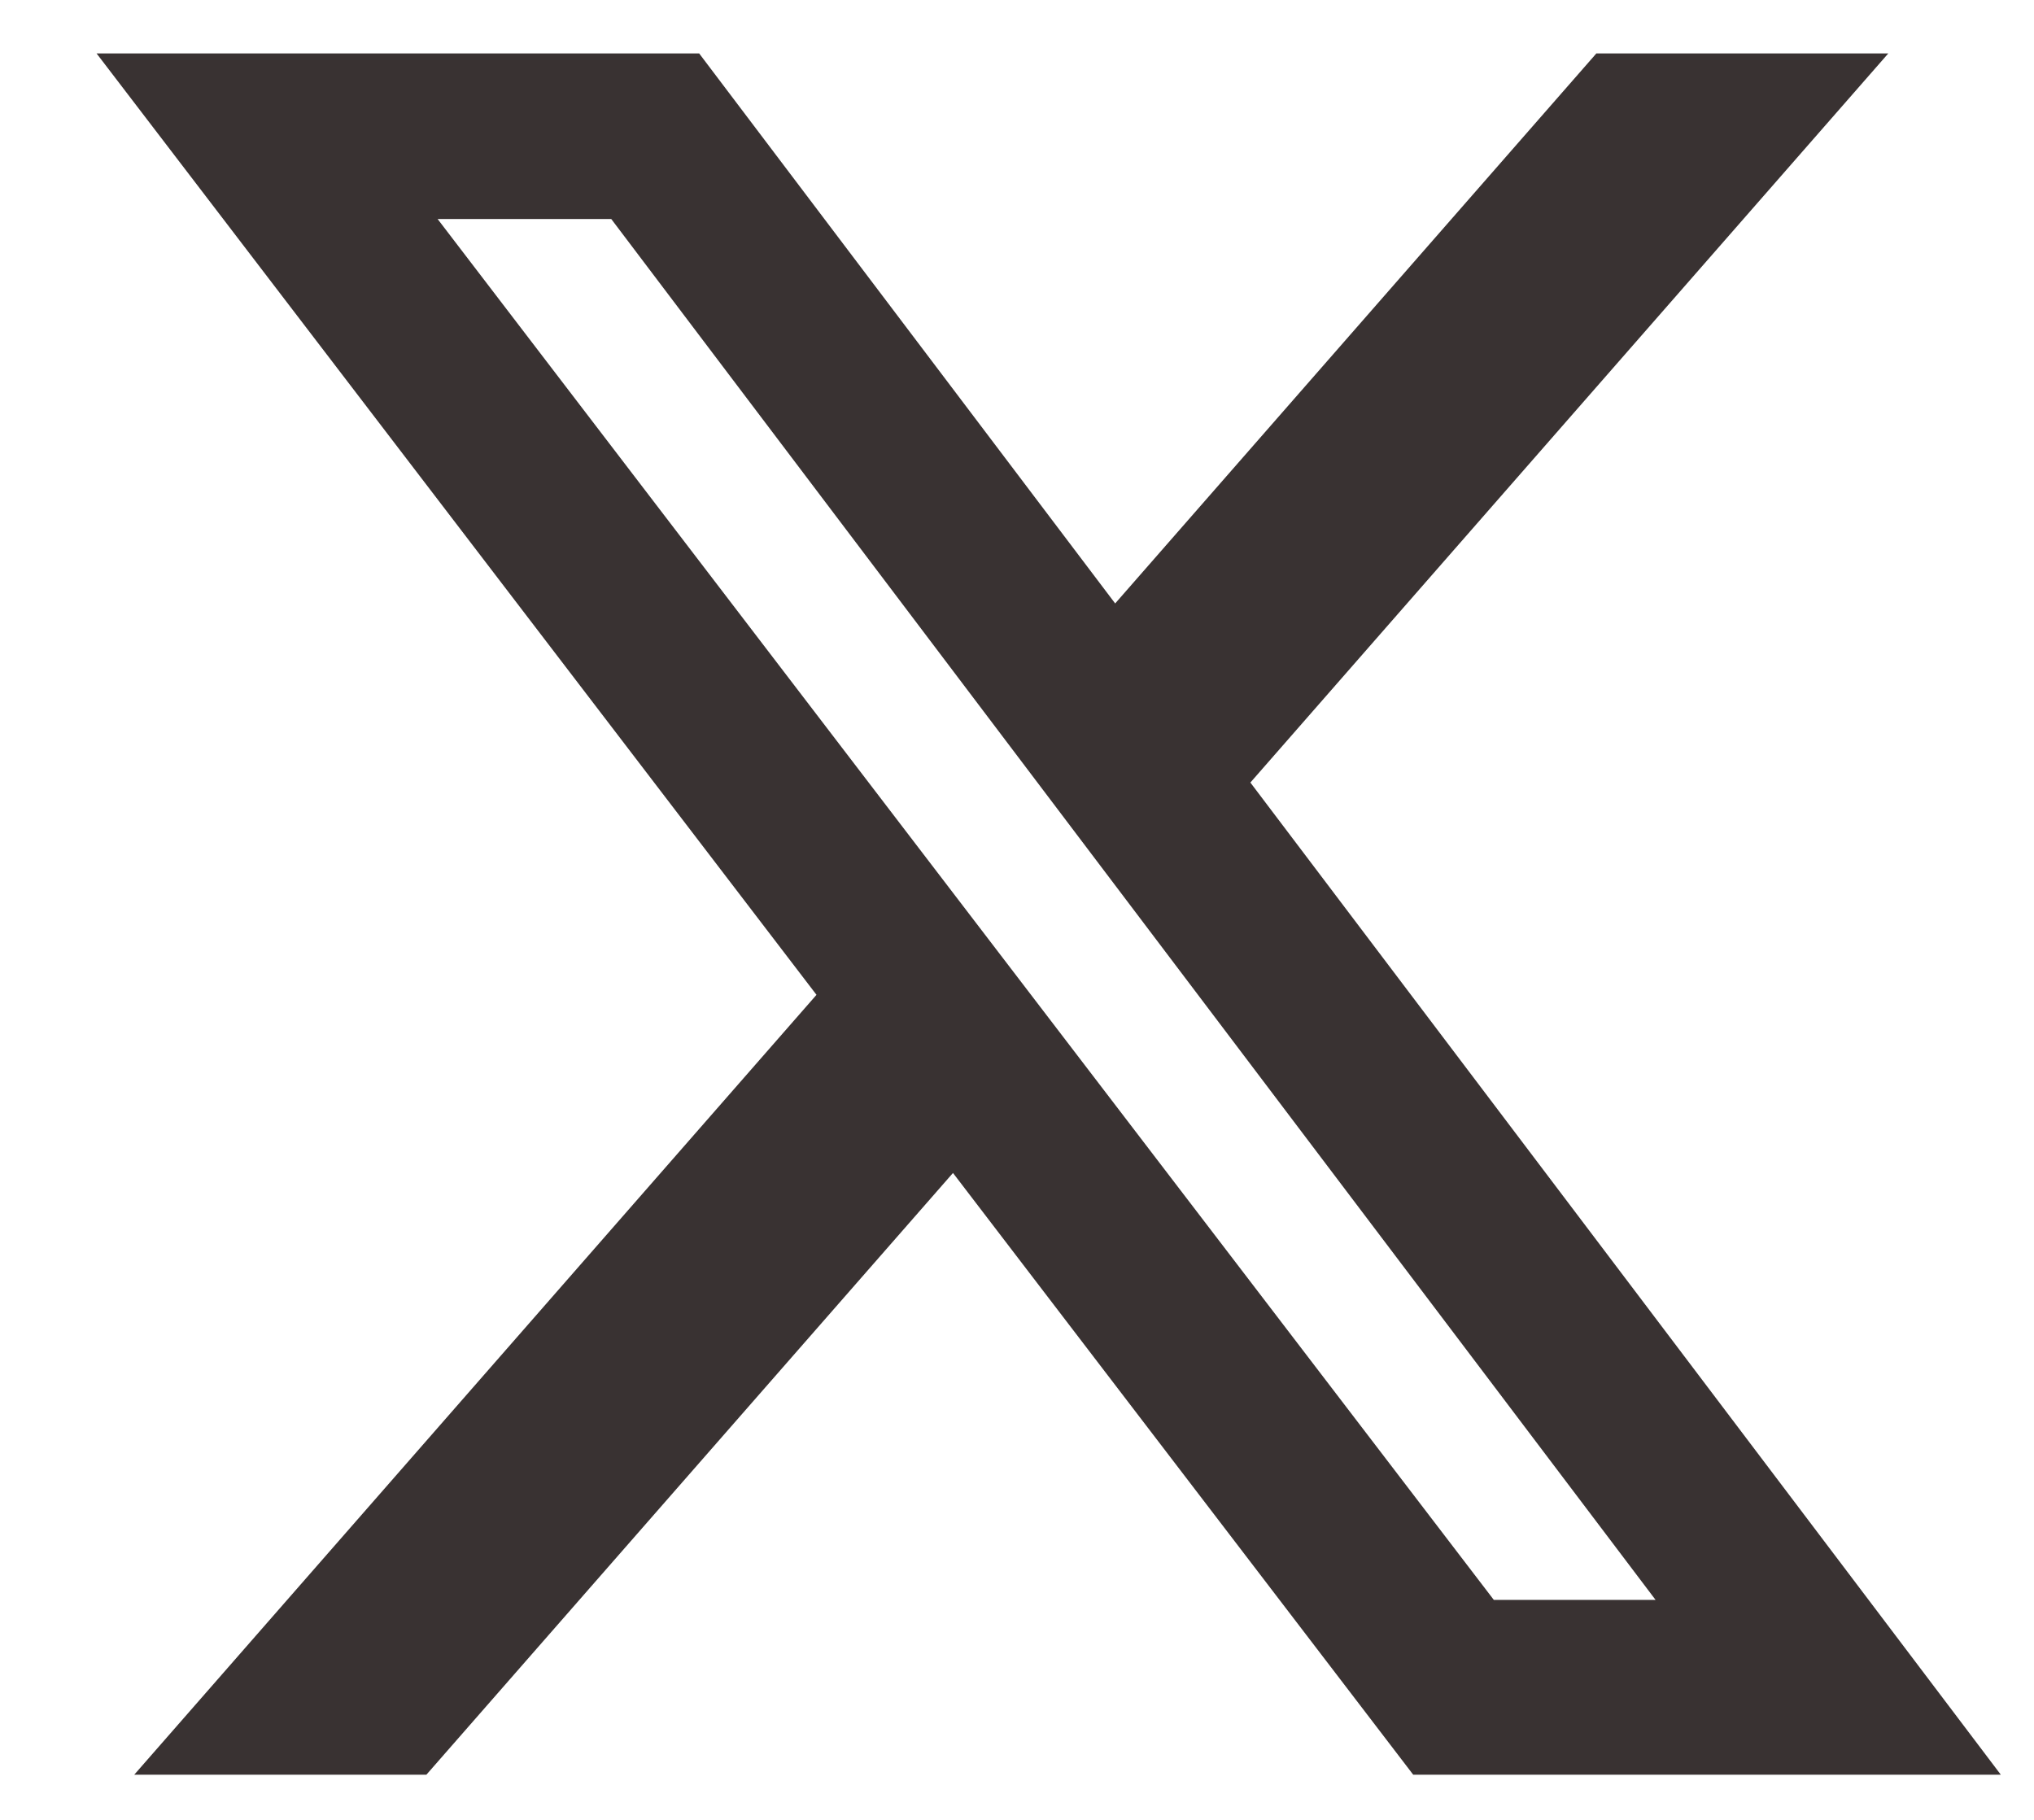 <svg width="19" height="17" viewBox="0 0 19 17" fill="none" xmlns="http://www.w3.org/2000/svg">
<path d="M14.912 0.499H17.639L11.68 7.31L18.69 16.578H13.201L8.902 10.957L3.983 16.578H1.254L7.627 9.293L0.902 0.499H6.531L10.417 5.637L14.912 0.499ZM13.954 14.945H15.465L5.71 2.046H4.088L13.954 14.945Z" fill="#393232"/>
</svg>
